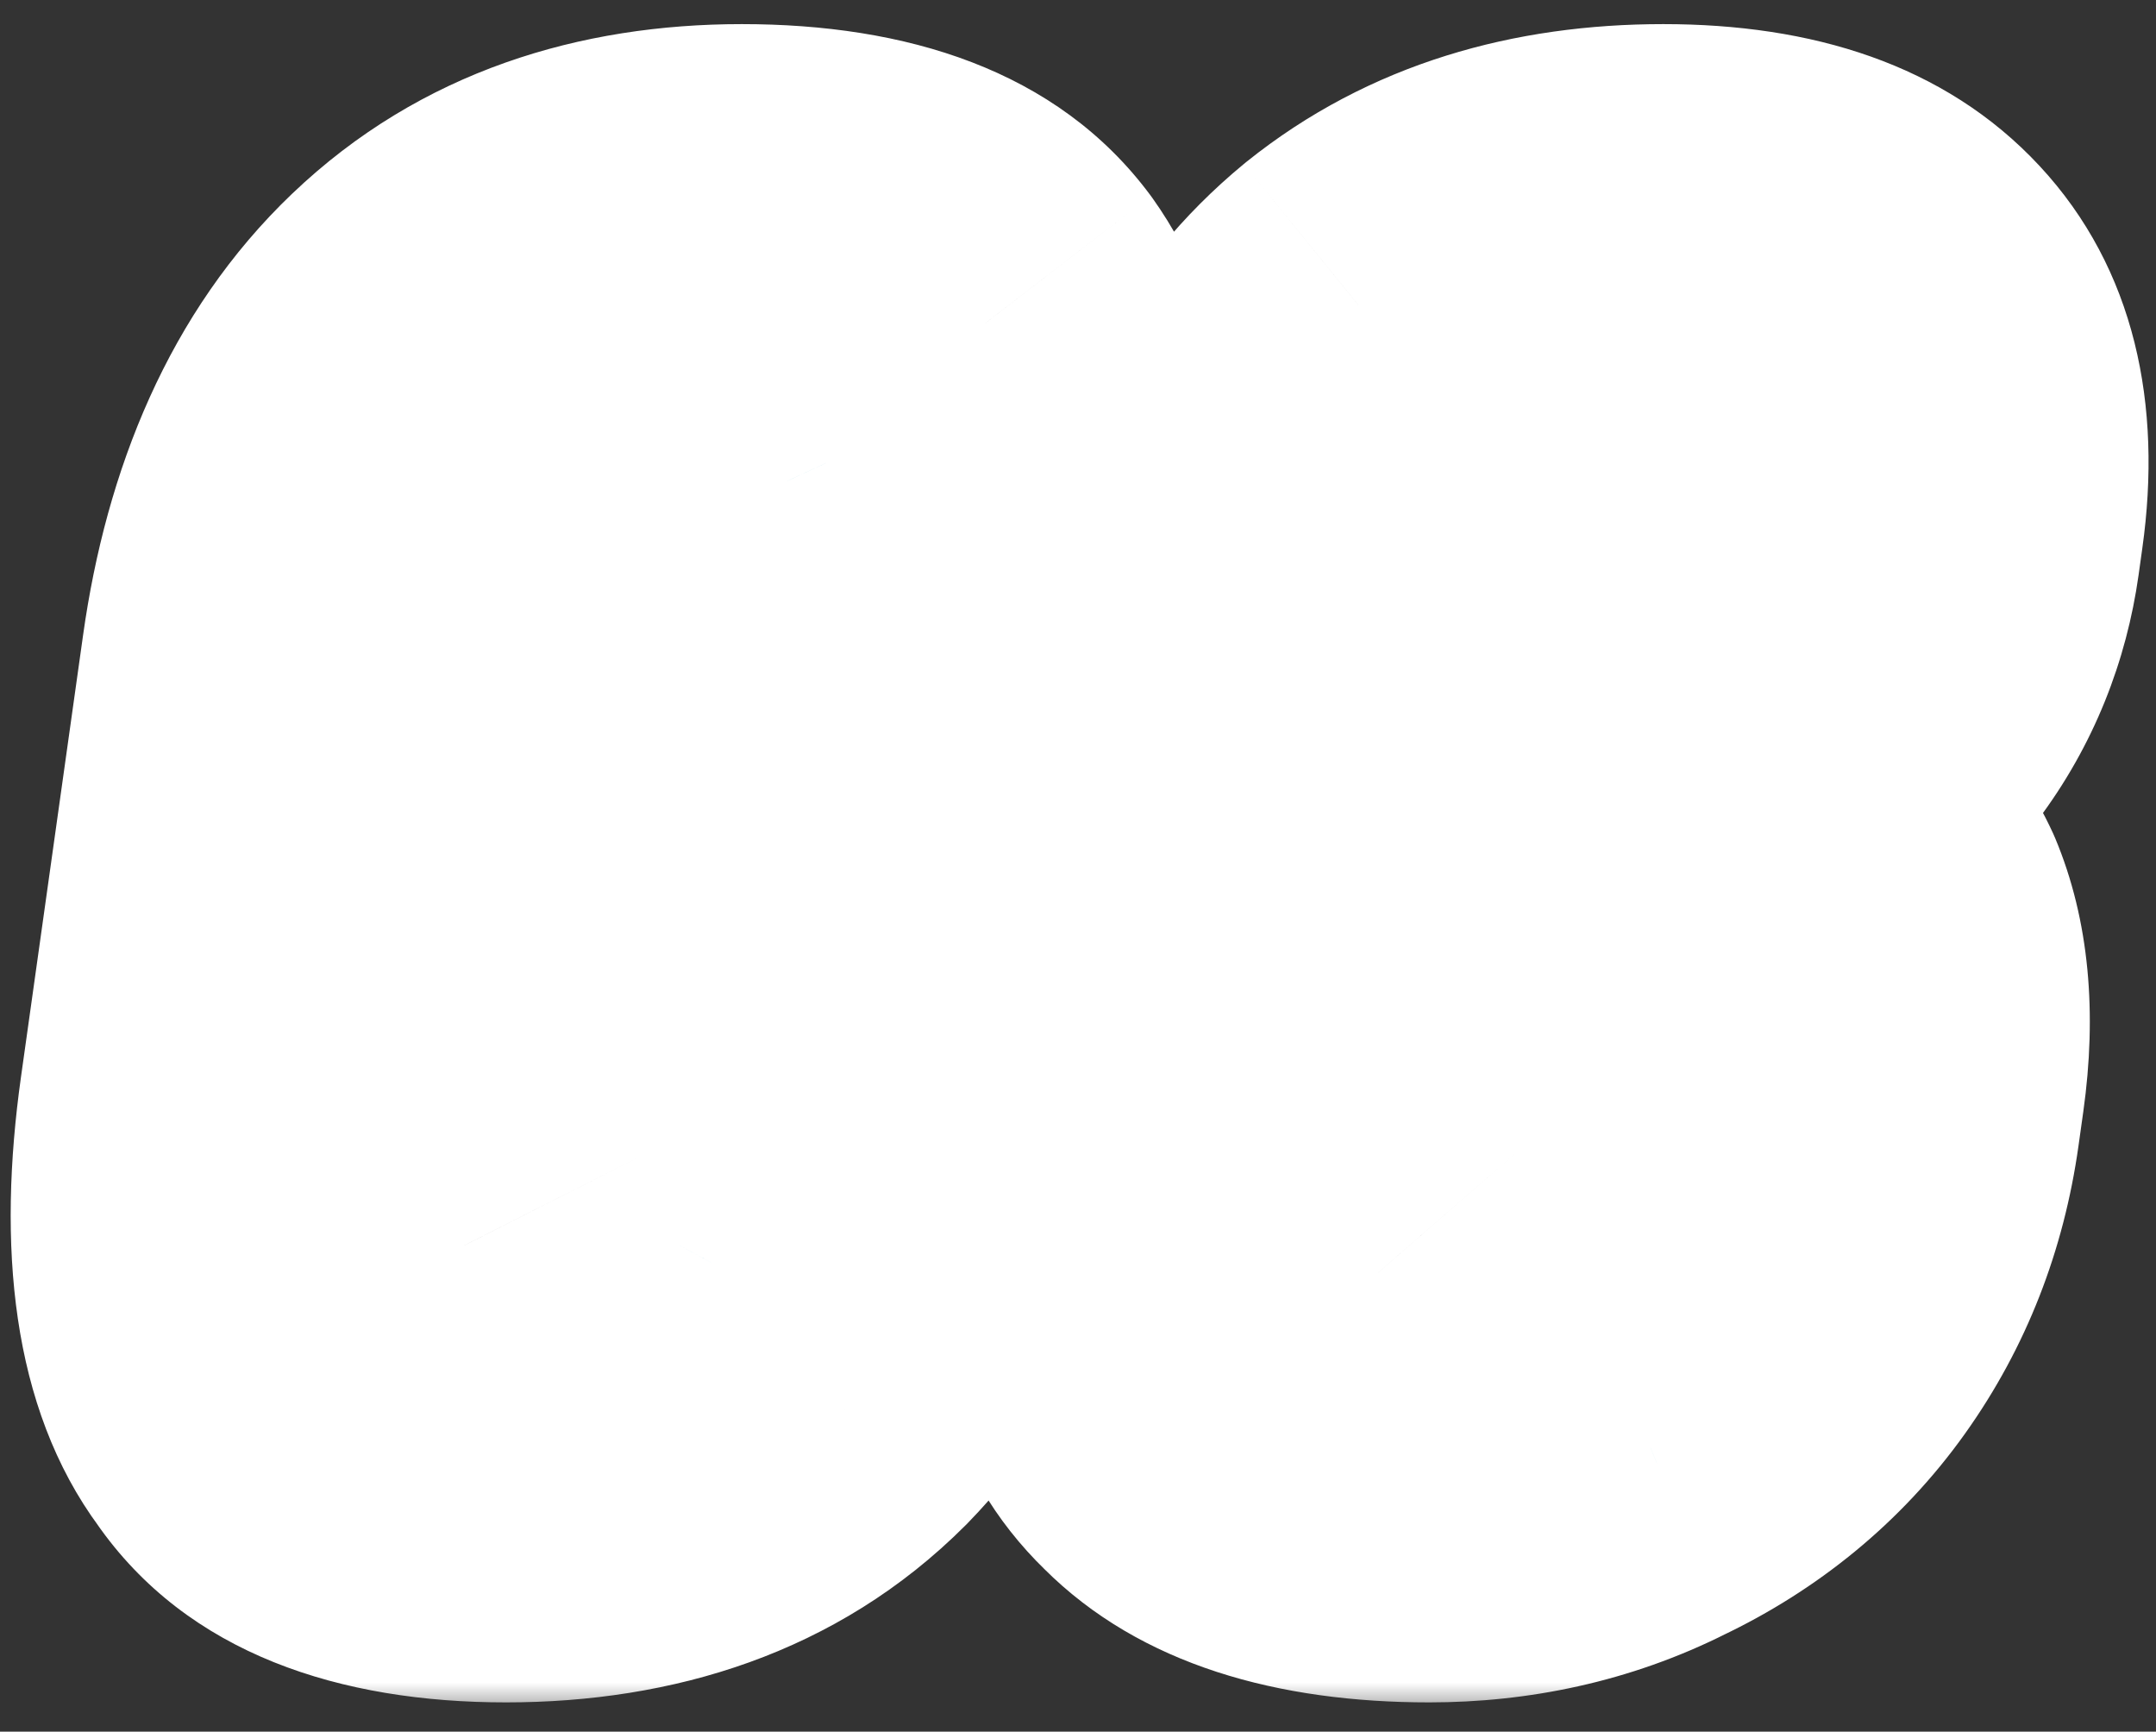 <svg width="66" height="53" viewBox="0 0 66 53" fill="none" xmlns="http://www.w3.org/2000/svg">
<rect x="0" y="0" width="66" height="53" fill="#333333" stroke="none"/>
<circle cx="36.002" cy="27.4" r="9.5" fill="white"/>
<mask id="path-2-outside-1_4118_1856" maskUnits="userSpaceOnUse" x="-2.963" y="0.001" width="72.376" height="52.484" fill="black">
<rect fill="white" x="-2.963" y="0.001" width="72.376" height="52.484"/>
<path d="M8.111 42.836C6.511 40.673 6.027 37.346 6.642 32.965L8.544 19.434C9.129 15.275 10.589 12.059 12.853 9.896C15.117 7.733 18.121 6.68 21.873 6.68C25.793 6.68 28.556 7.733 30.157 9.896C31.701 12.059 32.208 15.22 31.616 19.434L29.714 32.965C29.099 37.346 27.687 40.618 25.527 42.836C23.311 45.054 20.244 46.163 16.323 46.163C12.403 46.163 9.647 45.054 8.111 42.836ZM20.814 38.123C21.529 37.014 22.082 35.072 22.464 32.355L24.132 20.488C24.514 17.771 24.507 15.83 24.102 14.72C23.642 13.611 22.6 13.057 20.976 13.057C19.352 13.057 18.154 13.611 17.439 14.72C16.723 15.83 16.17 17.771 15.788 20.488L14.12 32.355C13.738 35.072 13.745 37.014 14.206 38.123C14.602 39.287 15.588 39.842 17.212 39.842C18.836 39.842 20.034 39.287 20.814 38.123ZM36.554 43.557C34.78 41.838 34.107 39.453 34.551 36.292L34.715 35.128H41.547L41.43 35.96C41.243 37.291 41.495 38.289 42.185 38.954C42.812 39.675 43.885 40.008 45.341 40.008C46.741 40.008 47.867 39.564 48.832 38.677C49.741 37.79 50.304 36.57 50.514 35.072L50.655 34.074C50.889 32.411 50.62 31.135 49.904 30.248C49.189 29.361 47.964 28.917 46.34 28.917H44.38L45.245 22.762H47.149C48.549 22.762 49.723 22.373 50.624 21.541C51.525 20.71 52.073 19.601 52.276 18.159L52.392 17.327C52.587 15.941 52.407 14.831 51.796 14C51.177 13.223 50.224 12.835 48.936 12.835C47.648 12.835 46.593 13.168 45.764 13.889C44.934 14.61 44.458 15.608 44.279 16.883L44.146 17.826H37.426L37.559 16.883C38.011 13.667 39.37 11.171 41.587 9.341C43.796 7.567 46.609 6.68 50.081 6.68C53.497 6.68 56.004 7.567 57.707 9.397C59.41 11.227 60.011 13.722 59.582 16.772L59.465 17.604C59.232 19.268 58.629 20.765 57.666 22.041C56.695 23.372 55.427 24.425 53.862 25.201C55.441 25.922 56.573 27.032 57.258 28.529C57.888 30.026 58.078 31.856 57.775 34.019L57.627 35.072C57.307 37.346 56.53 39.287 55.344 40.951C54.159 42.614 52.579 43.89 50.719 44.777C48.85 45.72 46.772 46.163 44.588 46.163C40.948 46.163 38.273 45.276 36.554 43.557Z"/>
</mask>
<path d="M8.111 42.836C6.511 40.673 6.027 37.346 6.642 32.965L8.544 19.434C9.129 15.275 10.589 12.059 12.853 9.896C15.117 7.733 18.121 6.68 21.873 6.68C25.793 6.68 28.556 7.733 30.157 9.896C31.701 12.059 32.208 15.22 31.616 19.434L29.714 32.965C29.099 37.346 27.687 40.618 25.527 42.836C23.311 45.054 20.244 46.163 16.323 46.163C12.403 46.163 9.647 45.054 8.111 42.836ZM20.814 38.123C21.529 37.014 22.082 35.072 22.464 32.355L24.132 20.488C24.514 17.771 24.507 15.83 24.102 14.72C23.642 13.611 22.6 13.057 20.976 13.057C19.352 13.057 18.154 13.611 17.439 14.72C16.723 15.83 16.17 17.771 15.788 20.488L14.12 32.355C13.738 35.072 13.745 37.014 14.206 38.123C14.602 39.287 15.588 39.842 17.212 39.842C18.836 39.842 20.034 39.287 20.814 38.123ZM36.554 43.557C34.78 41.838 34.107 39.453 34.551 36.292L34.715 35.128H41.547L41.43 35.96C41.243 37.291 41.495 38.289 42.185 38.954C42.812 39.675 43.885 40.008 45.341 40.008C46.741 40.008 47.867 39.564 48.832 38.677C49.741 37.79 50.304 36.57 50.514 35.072L50.655 34.074C50.889 32.411 50.62 31.135 49.904 30.248C49.189 29.361 47.964 28.917 46.34 28.917H44.38L45.245 22.762H47.149C48.549 22.762 49.723 22.373 50.624 21.541C51.525 20.71 52.073 19.601 52.276 18.159L52.392 17.327C52.587 15.941 52.407 14.831 51.796 14C51.177 13.223 50.224 12.835 48.936 12.835C47.648 12.835 46.593 13.168 45.764 13.889C44.934 14.61 44.458 15.608 44.279 16.883L44.146 17.826H37.426L37.559 16.883C38.011 13.667 39.37 11.171 41.587 9.341C43.796 7.567 46.609 6.68 50.081 6.68C53.497 6.68 56.004 7.567 57.707 9.397C59.41 11.227 60.011 13.722 59.582 16.772L59.465 17.604C59.232 19.268 58.629 20.765 57.666 22.041C56.695 23.372 55.427 24.425 53.862 25.201C55.441 25.922 56.573 27.032 57.258 28.529C57.888 30.026 58.078 31.856 57.775 34.019L57.627 35.072C57.307 37.346 56.53 39.287 55.344 40.951C54.159 42.614 52.579 43.89 50.719 44.777C48.85 45.72 46.772 46.163 44.588 46.163C40.948 46.163 38.273 45.276 36.554 43.557Z" fill="#3AAFC5"/>
<path d="M8.111 42.836L13.271 39.055C13.242 39.014 13.213 38.972 13.182 38.932L8.111 42.836ZM12.853 9.896L16.76 13.864L16.76 13.864L12.853 9.896ZM30.157 9.896L35.276 6.058C35.26 6.036 35.244 6.014 35.228 5.992L30.157 9.896ZM25.527 42.836L29.558 46.684C29.58 46.662 29.602 46.64 29.624 46.617L25.527 42.836ZM20.814 38.123L25.741 40.88C25.763 40.846 25.785 40.813 25.807 40.78L20.814 38.123ZM24.102 14.72L29.843 12.063C29.817 11.994 29.791 11.925 29.762 11.857L24.102 14.72ZM17.439 14.72L12.445 12.063L12.445 12.063L17.439 14.72ZM14.206 38.123L19.982 35.568C19.946 35.464 19.907 35.361 19.865 35.259L14.206 38.123ZM13.182 38.932C12.72 38.307 12.123 36.661 12.642 32.965H0.642C-0.07 38.031 0.302 43.04 3.04 46.741L13.182 38.932ZM12.642 32.965L14.544 19.434H2.544L0.642 32.965H12.642ZM14.544 19.434C15.008 16.13 16.038 14.555 16.76 13.864L8.945 5.927C5.14 9.562 3.249 14.421 2.544 19.434H14.544ZM16.76 13.864C17.339 13.312 18.441 12.621 21.038 12.621L22.708 0.738C17.8 0.738 12.894 2.155 8.945 5.928L16.76 13.864ZM21.038 12.621C23.909 12.621 24.766 13.368 25.085 13.8L35.228 5.992C32.347 2.098 27.676 0.738 22.708 0.738L21.038 12.621ZM25.037 13.734C25.537 14.435 26.097 16.013 25.616 19.434H37.616C38.32 14.426 37.864 9.683 35.276 6.058L25.037 13.734ZM25.616 19.434L23.714 32.965H35.714L37.616 19.434H25.616ZM23.714 32.965C23.203 36.606 22.158 38.308 21.43 39.055L29.624 46.617C33.216 42.928 34.995 38.086 35.714 32.965H23.714ZM21.496 38.988C21.014 39.471 19.941 40.222 17.159 40.222L15.489 52.105C20.546 52.105 25.609 50.638 29.558 46.684L21.496 38.988ZM17.159 40.222C14.348 40.222 13.55 39.458 13.271 39.055L2.951 46.617C5.745 50.651 10.459 52.105 15.489 52.105L17.159 40.222ZM25.807 40.78C27.394 38.321 28.073 35.136 28.464 32.355H16.464C16.299 33.533 16.115 34.398 15.944 34.996C15.757 35.651 15.661 35.712 15.82 35.465L25.807 40.78ZM28.464 32.355L30.132 20.488H18.132L16.464 32.355H28.464ZM30.132 20.488C30.523 17.707 30.738 14.522 29.843 12.063L18.363 17.378C18.273 17.131 18.351 17.192 18.354 17.847C18.357 18.445 18.297 19.31 18.132 20.488H30.132ZM29.762 11.857C28.293 8.316 24.932 7.115 21.811 7.115L20.141 18.998C20.289 18.998 19.995 19.026 19.546 18.787C19.031 18.513 18.641 18.063 18.443 17.584L29.762 11.857ZM21.811 7.115C18.767 7.115 14.885 8.284 12.445 12.063L22.432 17.378C22.051 17.967 21.467 18.477 20.832 18.774C20.287 19.029 19.985 18.998 20.141 18.998L21.811 7.115ZM12.445 12.063C10.858 14.522 10.179 17.707 9.788 20.488H21.788C21.953 19.31 22.137 18.445 22.308 17.847C22.495 17.192 22.591 17.131 22.432 17.378L12.445 12.063ZM9.788 20.488L8.12 32.355H20.12L21.788 20.488H9.788ZM8.12 32.355C7.737 35.081 7.48 38.417 8.546 40.986L19.865 35.259C19.995 35.572 19.912 35.585 19.904 34.954C19.898 34.384 19.954 33.538 20.12 32.355H8.12ZM8.429 40.677C8.991 42.326 10.069 43.739 11.691 44.663C13.227 45.538 14.912 45.783 16.377 45.783L18.047 33.9C17.888 33.9 18.268 33.868 18.805 34.174C19.429 34.53 19.817 35.084 19.982 35.568L8.429 40.677ZM16.377 45.783C19.535 45.783 23.286 44.546 25.741 40.88L15.886 35.366C16.192 34.909 16.703 34.431 17.336 34.131C17.885 33.871 18.198 33.9 18.047 33.9L16.377 45.783ZM36.554 43.557L41.157 39.109C41.139 39.091 41.121 39.073 41.102 39.055L36.554 43.557ZM34.715 35.128L35.55 29.186C32.236 29.186 29.176 31.846 28.715 35.128H34.715ZM41.547 35.128H47.547C48.008 31.846 45.696 29.186 42.382 29.186L41.547 35.128ZM42.185 38.954L47.018 34.753C46.925 34.645 46.826 34.542 46.724 34.443L42.185 38.954ZM48.832 38.677L52.638 42.741C52.692 42.691 52.745 42.641 52.797 42.59L48.832 38.677ZM49.905 30.248L54.853 26.184L54.853 26.184L49.905 30.248ZM44.38 28.917H38.38C37.918 32.199 40.231 34.859 43.545 34.859L44.38 28.917ZM45.245 22.762L46.08 16.82C42.766 16.82 39.706 19.48 39.245 22.762H45.245ZM50.624 21.541L46.808 17.487L46.808 17.487L50.624 21.541ZM51.796 14L56.877 10.108C56.839 10.057 56.801 10.006 56.761 9.957L51.796 14ZM44.146 17.826L43.311 23.768C46.625 23.768 49.685 21.108 50.146 17.826H44.146ZM37.426 17.826H31.426C30.965 21.108 33.278 23.768 36.591 23.768L37.426 17.826ZM41.587 9.341L38.154 4.956C38.129 4.977 38.103 4.998 38.078 5.018L41.587 9.341ZM57.707 9.397L52.983 13.72L52.983 13.72L57.707 9.397ZM57.666 22.041L52.975 18.951C52.951 18.983 52.928 19.015 52.904 19.047L57.666 22.041ZM53.862 25.201L51.752 19.97C49.576 21.049 48.054 23.179 47.832 25.454C47.61 27.729 48.728 29.748 50.71 30.653L53.862 25.201ZM57.258 28.529L62.909 25.643C62.888 25.595 62.867 25.547 62.846 25.5L57.258 28.529ZM55.344 40.951L60.153 43.88L60.153 43.88L55.344 40.951ZM50.719 44.777L48.709 39.497C48.661 39.52 48.613 39.544 48.566 39.568L50.719 44.777ZM41.102 39.055C40.704 38.669 40.302 38.065 40.551 36.292H28.551C27.912 40.842 28.855 45.007 32.006 48.059L41.102 39.055ZM40.551 36.292L40.715 35.128H28.715L28.551 36.292H40.551ZM33.88 41.07H40.712L42.382 29.186H35.55L33.88 41.07ZM35.547 35.128L35.43 35.96H47.43L47.547 35.128H35.547ZM35.43 35.96C35.078 38.466 35.453 41.352 37.646 43.466L46.724 34.443C47.07 34.777 47.28 35.185 47.373 35.553C47.457 35.885 47.416 36.061 47.43 35.96H35.43ZM37.352 43.156C39.354 45.459 42.282 45.95 44.506 45.95L46.176 34.066C45.885 34.066 45.886 34.03 46.058 34.087C46.258 34.152 46.654 34.334 47.018 34.753L37.352 43.156ZM44.506 45.95C47.39 45.95 50.24 44.946 52.638 42.741L45.026 34.613C45.168 34.482 45.42 34.303 45.745 34.178C46.053 34.06 46.229 34.066 46.176 34.066L44.506 45.95ZM52.797 42.59C55.109 40.333 56.163 37.577 56.514 35.072H44.514C44.48 35.316 44.441 35.367 44.479 35.283C44.5 35.239 44.539 35.164 44.606 35.069C44.673 34.973 44.76 34.868 44.866 34.764L52.797 42.59ZM56.514 35.072L56.655 34.074H44.655L44.514 35.072H56.514ZM56.655 34.074C57.035 31.369 56.697 28.472 54.853 26.184L44.956 34.312C44.87 34.205 44.805 34.095 44.758 33.992C44.713 33.891 44.692 33.811 44.683 33.767C44.667 33.685 44.699 33.762 44.655 34.074H56.655ZM54.853 26.184C52.857 23.709 49.826 22.975 47.175 22.975L45.505 34.859C45.78 34.859 45.801 34.898 45.666 34.848C45.509 34.79 45.218 34.636 44.956 34.312L54.853 26.184ZM47.175 22.975H45.215L43.545 34.859H45.505L47.175 22.975ZM50.38 28.917L51.245 22.762H39.245L38.38 28.917H50.38ZM44.41 28.703H46.314L47.984 16.82H46.08L44.41 28.703ZM46.314 28.703C48.836 28.703 51.865 27.974 54.441 25.596L46.808 17.487C47.141 17.18 47.503 16.985 47.79 16.886C48.045 16.798 48.136 16.82 47.984 16.82L46.314 28.703ZM54.441 25.596C56.805 23.413 57.915 20.723 58.276 18.159H46.276C46.248 18.352 46.227 18.315 46.314 18.138C46.412 17.937 46.581 17.697 46.808 17.487L54.441 25.596ZM58.276 18.159L58.392 17.327H46.392L46.276 18.159H58.276ZM58.392 17.327C58.719 15.002 58.517 12.341 56.877 10.108L46.715 17.891C46.53 17.639 46.449 17.387 46.421 17.228C46.397 17.091 46.425 17.098 46.392 17.327H58.392ZM56.761 9.957C54.983 7.726 52.359 6.893 49.771 6.893L48.101 18.777C48.14 18.777 47.955 18.782 47.664 18.664C47.35 18.536 47.052 18.32 46.831 18.043L56.761 9.957ZM49.771 6.893C47.434 6.893 44.602 7.523 42.111 9.687L49.416 18.09C49.055 18.404 48.668 18.602 48.357 18.704C48.079 18.796 47.966 18.777 48.101 18.777L49.771 6.893ZM42.111 9.687C39.621 11.852 38.604 14.569 38.279 16.883H50.279C50.298 16.75 50.3 16.865 50.172 17.127C50.027 17.421 49.777 17.776 49.416 18.09L42.111 9.687ZM38.279 16.883L38.146 17.826H50.146L50.279 16.883H38.279ZM44.981 11.884H38.261L36.591 23.768H43.311L44.981 11.884ZM43.426 17.826L43.559 16.883H31.559L31.426 17.826H43.426ZM43.559 16.883C43.823 15.002 44.47 14.181 45.095 13.664L38.078 5.018C34.27 8.162 32.199 12.331 31.559 16.883H43.559ZM45.019 13.726C45.647 13.222 46.815 12.621 49.246 12.621L50.916 0.738C46.403 0.738 41.945 1.912 38.154 4.956L45.019 13.726ZM49.246 12.621C51.573 12.621 52.495 13.195 52.983 13.72L62.431 5.074C59.513 1.939 55.421 0.738 50.916 0.738L49.246 12.621ZM52.983 13.72C53.444 14.214 53.829 15.02 53.582 16.772H65.582C66.194 12.424 65.376 8.239 62.431 5.074L52.983 13.72ZM53.582 16.772L53.465 17.604H65.466L65.582 16.772H53.582ZM53.465 17.604C53.364 18.326 53.145 18.726 52.975 18.951L62.357 25.13C64.113 22.805 65.099 20.209 65.466 17.604H53.465ZM52.904 19.047C52.666 19.373 52.341 19.678 51.752 19.97L55.971 30.433C58.513 29.172 60.724 27.37 62.428 25.034L52.904 19.047ZM50.71 30.653C51.247 30.899 51.5 31.185 51.671 31.558L62.846 25.5C61.645 22.878 59.634 20.946 57.014 19.75L50.71 30.653ZM51.608 31.414C51.8 31.872 51.964 32.67 51.775 34.019H63.775C64.193 31.042 63.975 28.18 62.909 25.643L51.608 31.414ZM51.775 34.019L51.627 35.072H63.627L63.775 34.019H51.775ZM51.627 35.072C51.434 36.441 51.014 37.351 50.536 38.022L60.153 43.88C62.047 41.223 63.18 38.251 63.627 35.072H51.627ZM50.536 38.022C50.126 38.596 49.557 39.093 48.709 39.497L52.728 50.057C55.602 48.687 58.191 46.633 60.153 43.88L50.536 38.022ZM48.566 39.568C47.816 39.946 46.792 40.222 45.423 40.222L43.753 52.105C46.752 52.105 49.884 51.494 52.871 49.987L48.566 39.568ZM45.423 40.222C42.722 40.222 41.617 39.569 41.157 39.109L31.951 48.005C34.928 50.984 39.174 52.105 43.753 52.105L45.423 40.222Z" fill="white" mask="url(#path-2-outside-1_4118_1856)"/>
</svg>
